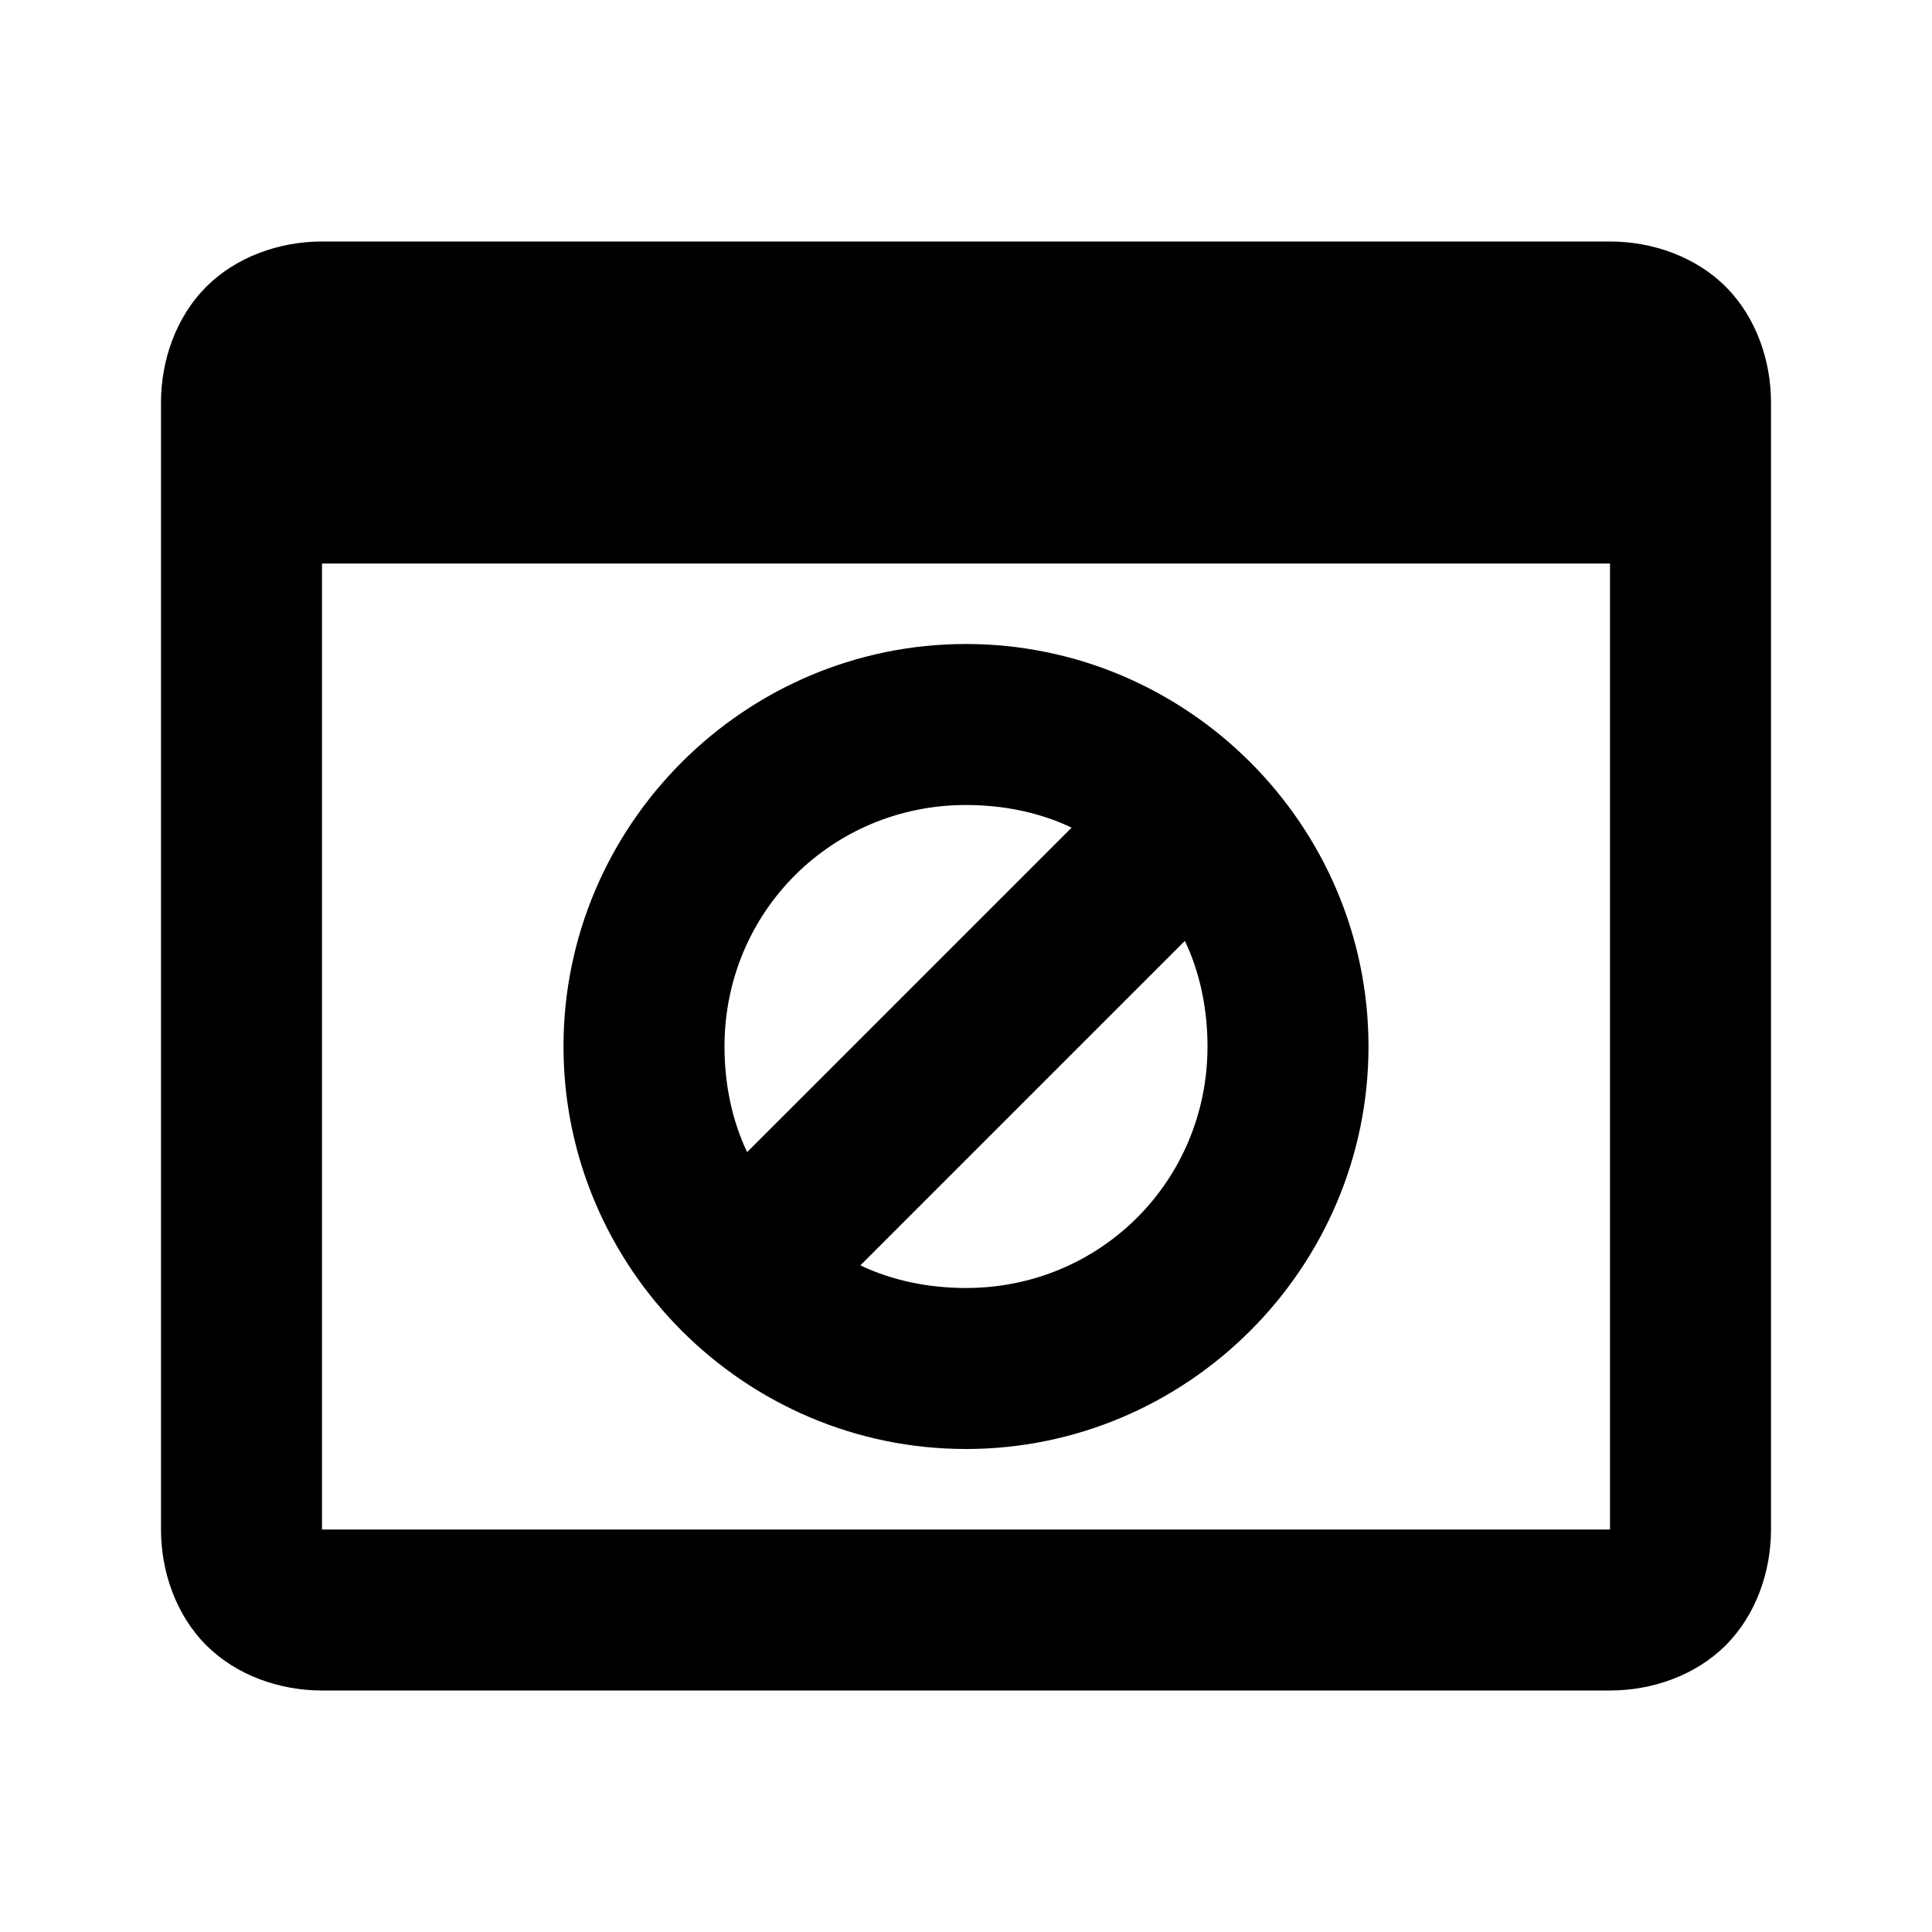 <?xml version="1.0"?>
<svg xmlns="http://www.w3.org/2000/svg" viewBox="0 0 24 24" enable-background="new 0 0 24 24">
    <path style="text-indent:0;text-align:start;line-height:normal;text-transform:none;block-progression:tb;-inkscape-font-specification:Bitstream Vera Sans" d="M 4 3 C 3.478 3 2.94 3.185 2.562 3.562 C 2.185 3.94 2 4.478 2 5 L 2 19 C 2 19.522 2.185 20.06 2.562 20.438 C 2.94 20.815 3.478 21 4 21 L 20 21 C 20.522 21 21.06 20.815 21.438 20.438 C 21.815 20.06 22 19.522 22 19 L 22 5 C 22 4.478 21.815 3.94 21.438 3.562 C 21.06 3.185 20.522 3 20 3 L 4 3 z M 4 7 L 20 7 L 20 19 L 4 19 L 4 7 z M 12 8 C 9.25 8 7 10.25 7 13 C 7 15.75 9.25 18 12 18 C 14.75 18 17 15.75 17 13 C 17 10.25 14.75 8 12 8 z M 12 10 C 12.468 10 12.92 10.094 13.312 10.281 L 9.281 14.312 C 9.094 13.92 9 13.468 9 13 C 9 11.331 10.331 10 12 10 z M 14.719 11.688 C 14.906 12.08 15 12.532 15 13 C 15 14.669 13.669 16 12 16 C 11.532 16 11.08 15.906 10.688 15.719 L 14.719 11.688 z" overflow="visible" enable-background="accumulate" font-family="Bitstream Vera Sans"/>
</svg>

